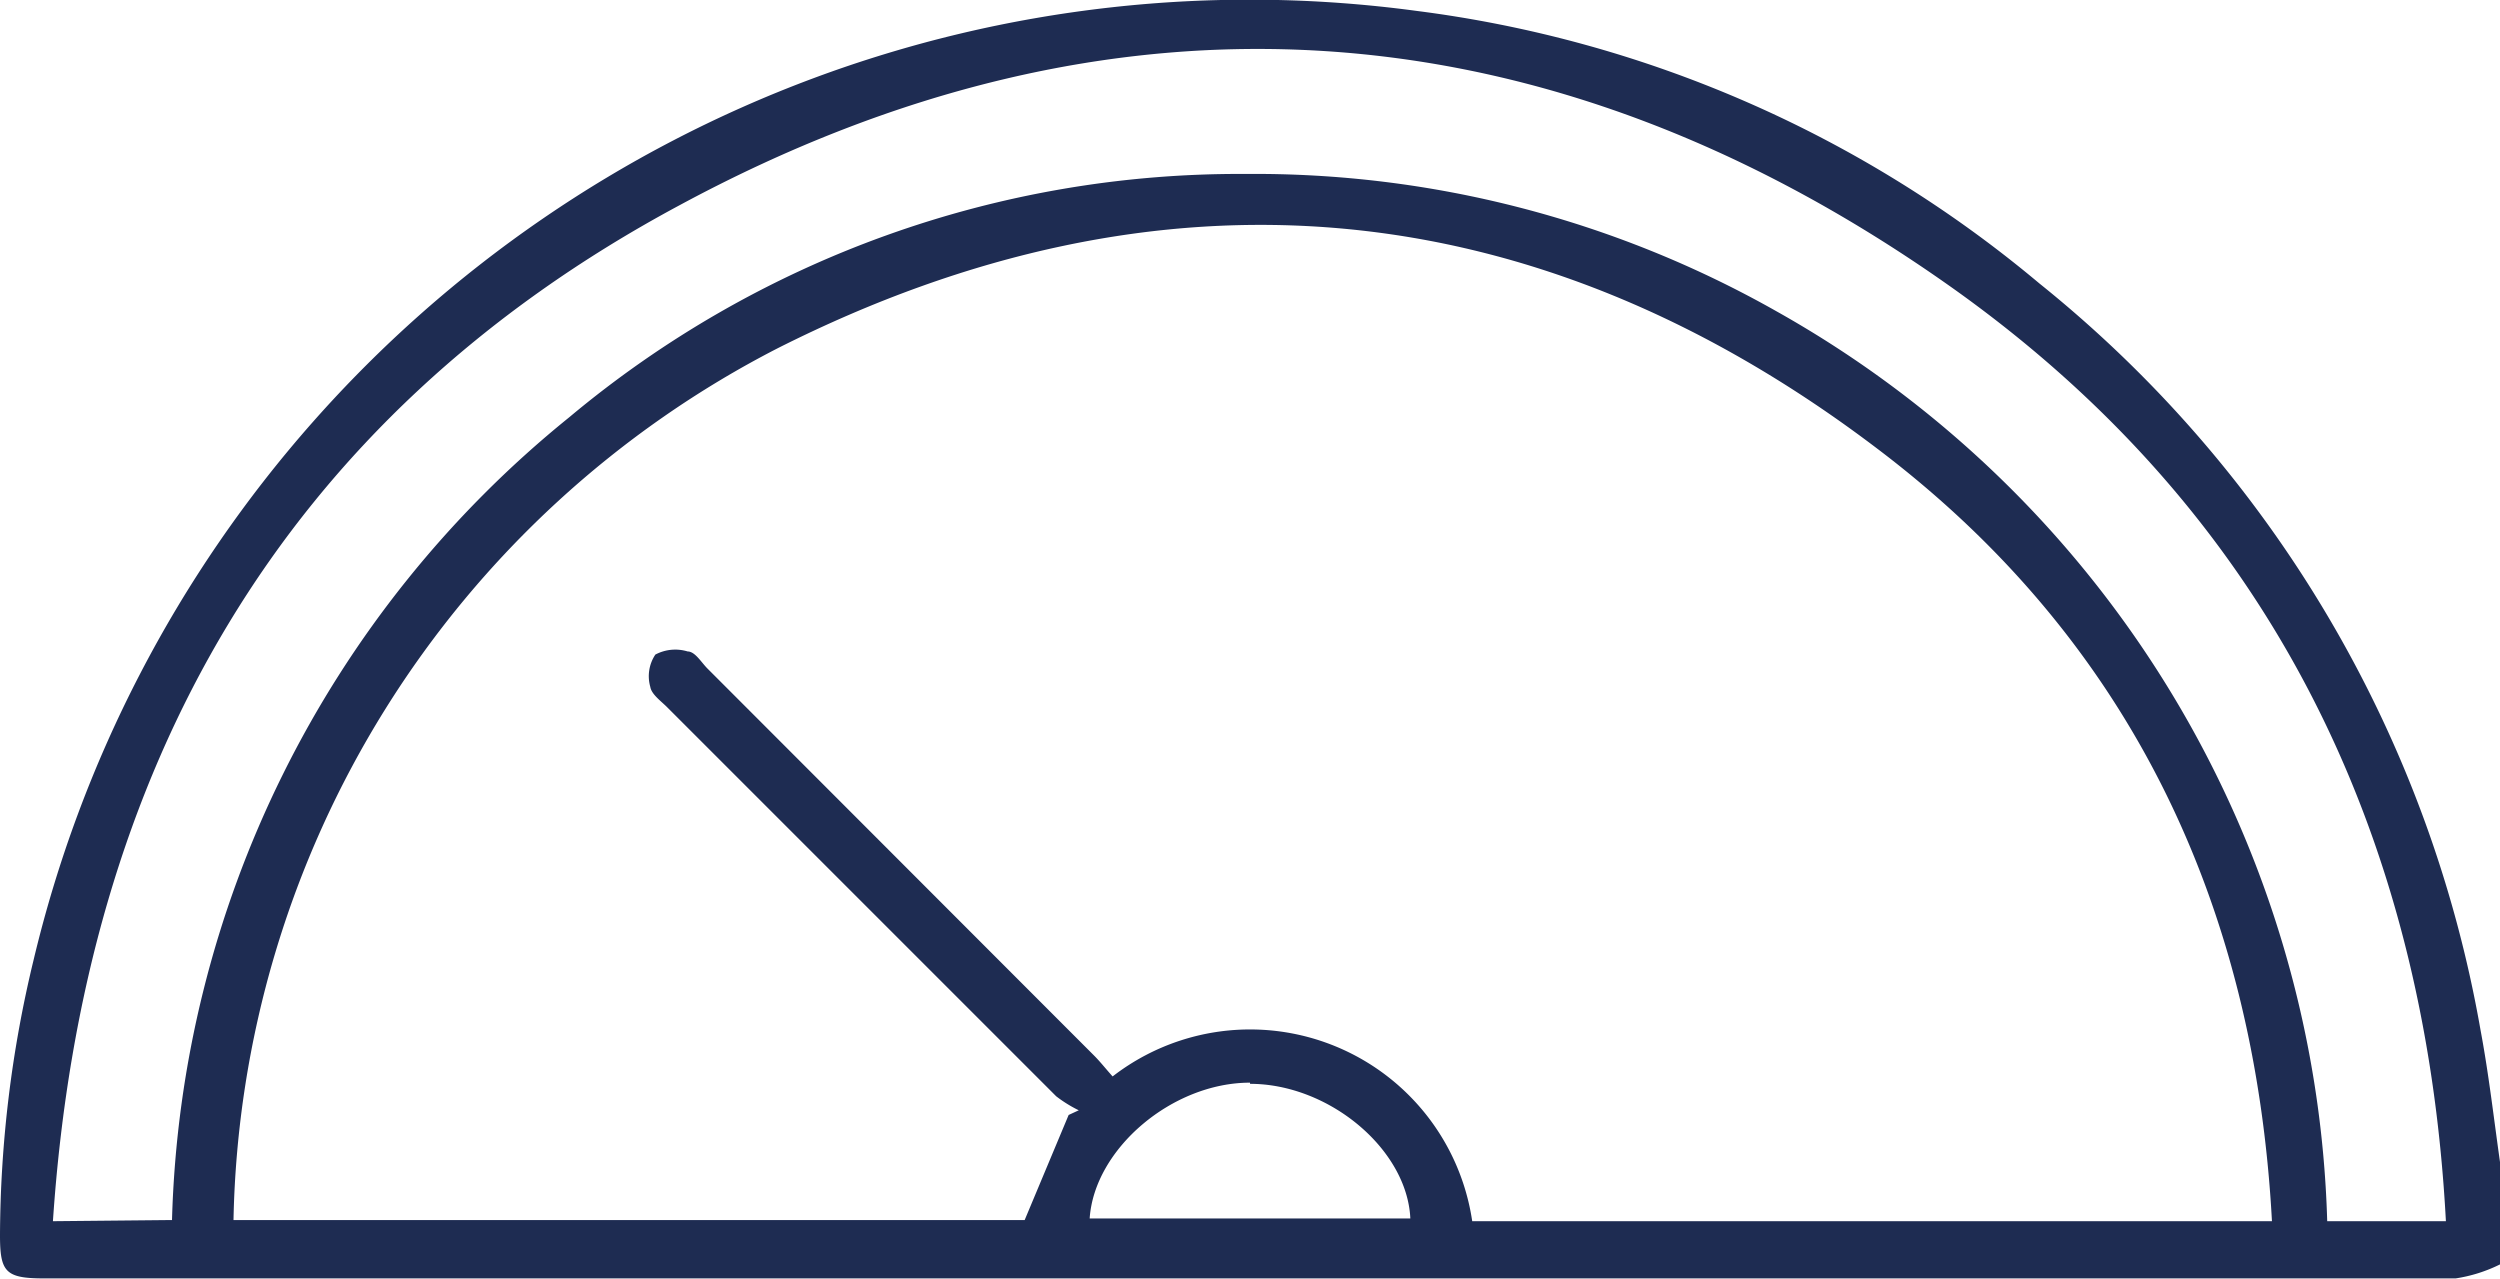 <svg xmlns="http://www.w3.org/2000/svg" viewBox="0 0 64.24 32.87"><g id="bea0f74b-6912-41fd-bb24-d3f213d08488" data-name="Calque 2"><g id="ff0ec28e-951a-493f-a9e6-1abd88082724" data-name="Calque 1"><path d="M64.24,32.49a3.86,3.86,0,0,1-1.14.36q-12.89,0-25.77,0H1.14c-1,0-1.14-.16-1.14-1.11a30.52,30.52,0,0,1,.86-7.06A32.12,32.12,0,0,1,36.4.28a31,31,0,0,1,16,7A31.58,31.58,0,0,1,63.74,26.47c.21,1.12.34,2.26.5,3.39ZM26.33,31.35l1.13-2.7.26-.12a3.34,3.34,0,0,1-.58-.36l-10-10c-.16-.16-.4-.33-.43-.52a1,1,0,0,1,.13-.83,1.09,1.09,0,0,1,.83-.08c.19,0,.35.28.51.44l9.93,9.94c.16.16.3.34.48.54a5.77,5.77,0,0,1,9.24,3.72H58.38c-.44-8.15-3.65-14.94-10.14-19.85C39.43,4.84,29.81,4,20,8.94a25.75,25.75,0,0,0-14,22.41Zm-21.91,0A27.48,27.48,0,0,1,14.63,10.72,26.82,26.82,0,0,1,32,4.47,27.21,27.21,0,0,1,45.65,8,27.72,27.72,0,0,1,59.8,31.38h3.05C62.31,21.3,58.24,13.06,50,7.28c-10.33-7.25-21.44-8-32.55-2C7.24,10.76,2.14,19.77,1.36,31.38Zm27.7-3.53c-2,0-4,1.7-4.12,3.49h8.24C36.16,29.53,34.15,27.85,32.12,27.85Z" style="fill: #1e2c52"></path></g></g></svg>